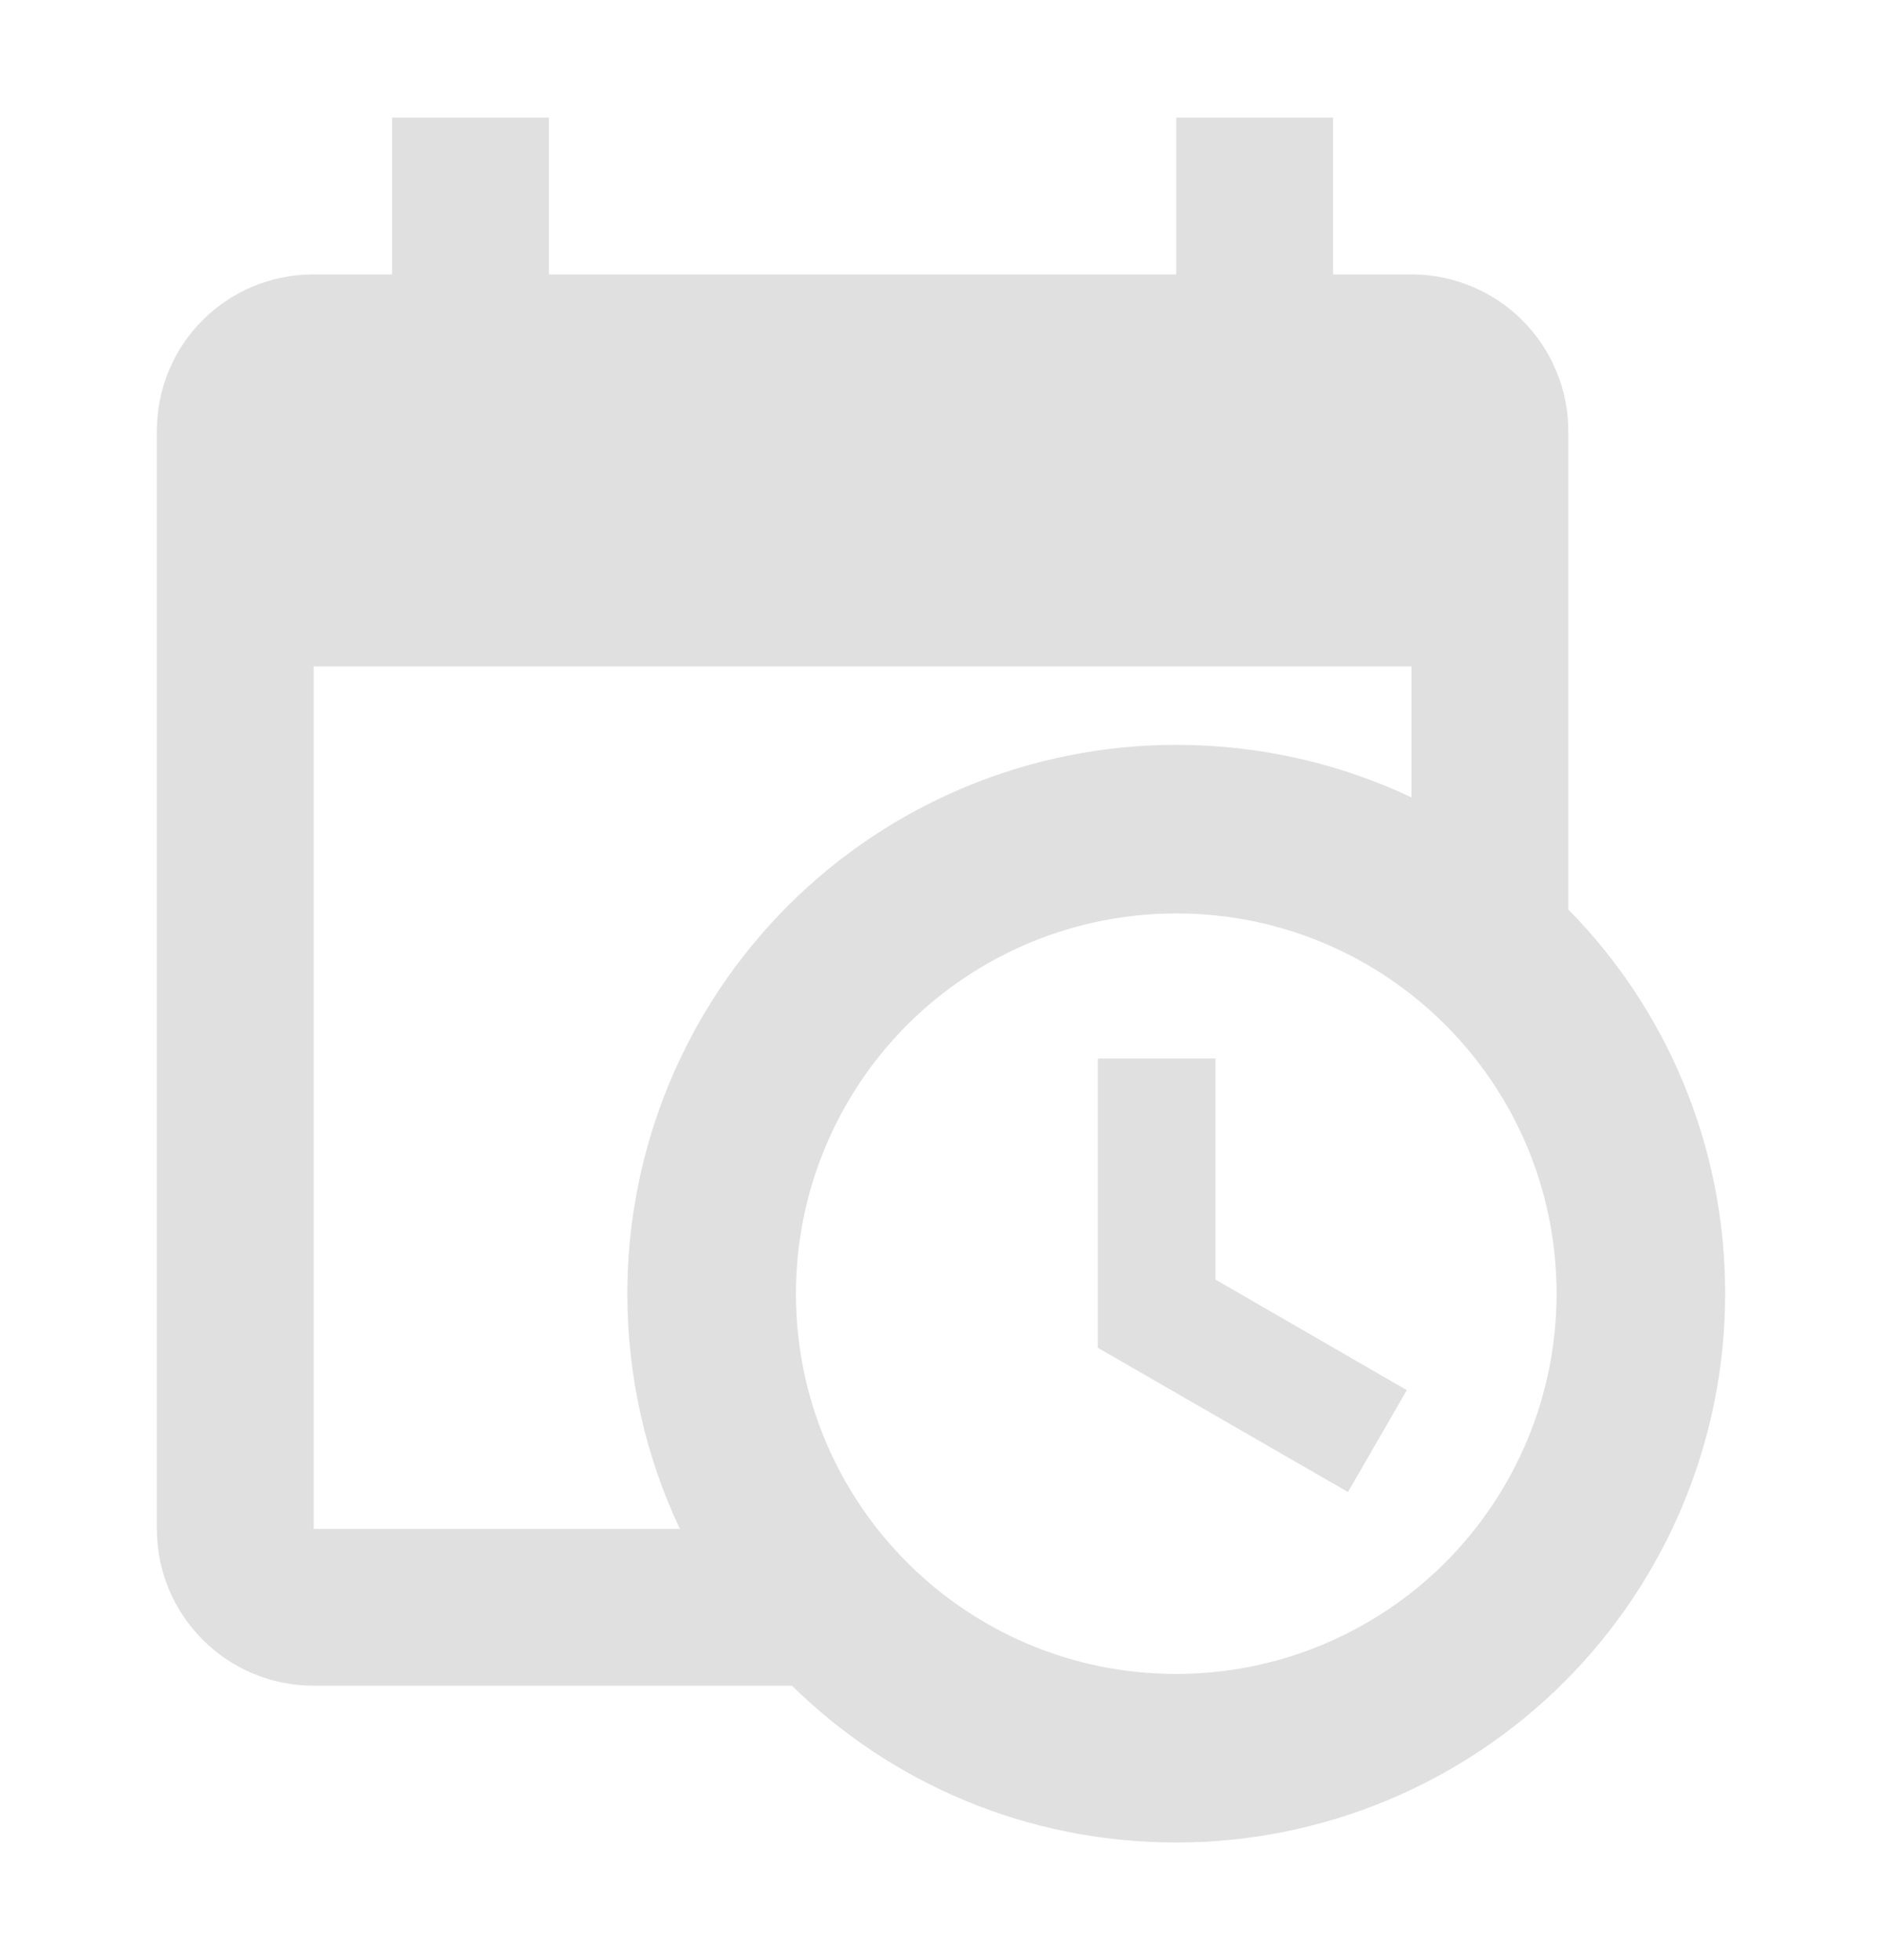 <svg width="24" height="25" viewBox="0 0 24 25" fill="none" xmlns="http://www.w3.org/2000/svg">
<path d="M14 13.5H15.5V16.32L17.94 17.73L17.19 19.03L14 17.19V13.5ZM18 8.5H4V19.5H8.67C8.24 18.59 8 17.57 8 16.5C8 14.643 8.738 12.863 10.05 11.55C11.363 10.238 13.143 9.5 15 9.5C16.07 9.5 17.09 9.74 18 10.17V8.5ZM4 21.5C2.89 21.5 2 20.6 2 19.5V5.5C2 4.39 2.89 3.5 4 3.5H5V1.5H7V3.5H15V1.5H17V3.5H18C18.53 3.5 19.039 3.711 19.414 4.086C19.789 4.461 20 4.97 20 5.5V11.6C21.24 12.86 22 14.59 22 16.5C22 18.357 21.262 20.137 19.95 21.45C18.637 22.762 16.857 23.5 15 23.5C13.09 23.5 11.36 22.74 10.1 21.5H4ZM15 11.65C13.714 11.65 12.48 12.161 11.57 13.07C10.661 13.98 10.15 15.214 10.15 16.5C10.15 19.18 12.32 21.35 15 21.35C15.637 21.35 16.268 21.225 16.856 20.981C17.444 20.737 17.979 20.38 18.43 19.93C18.88 19.479 19.237 18.944 19.481 18.356C19.725 17.768 19.85 17.137 19.85 16.5C19.85 13.82 17.68 11.65 15 11.65Z" fill="#E0E0E0"/>
</svg>
